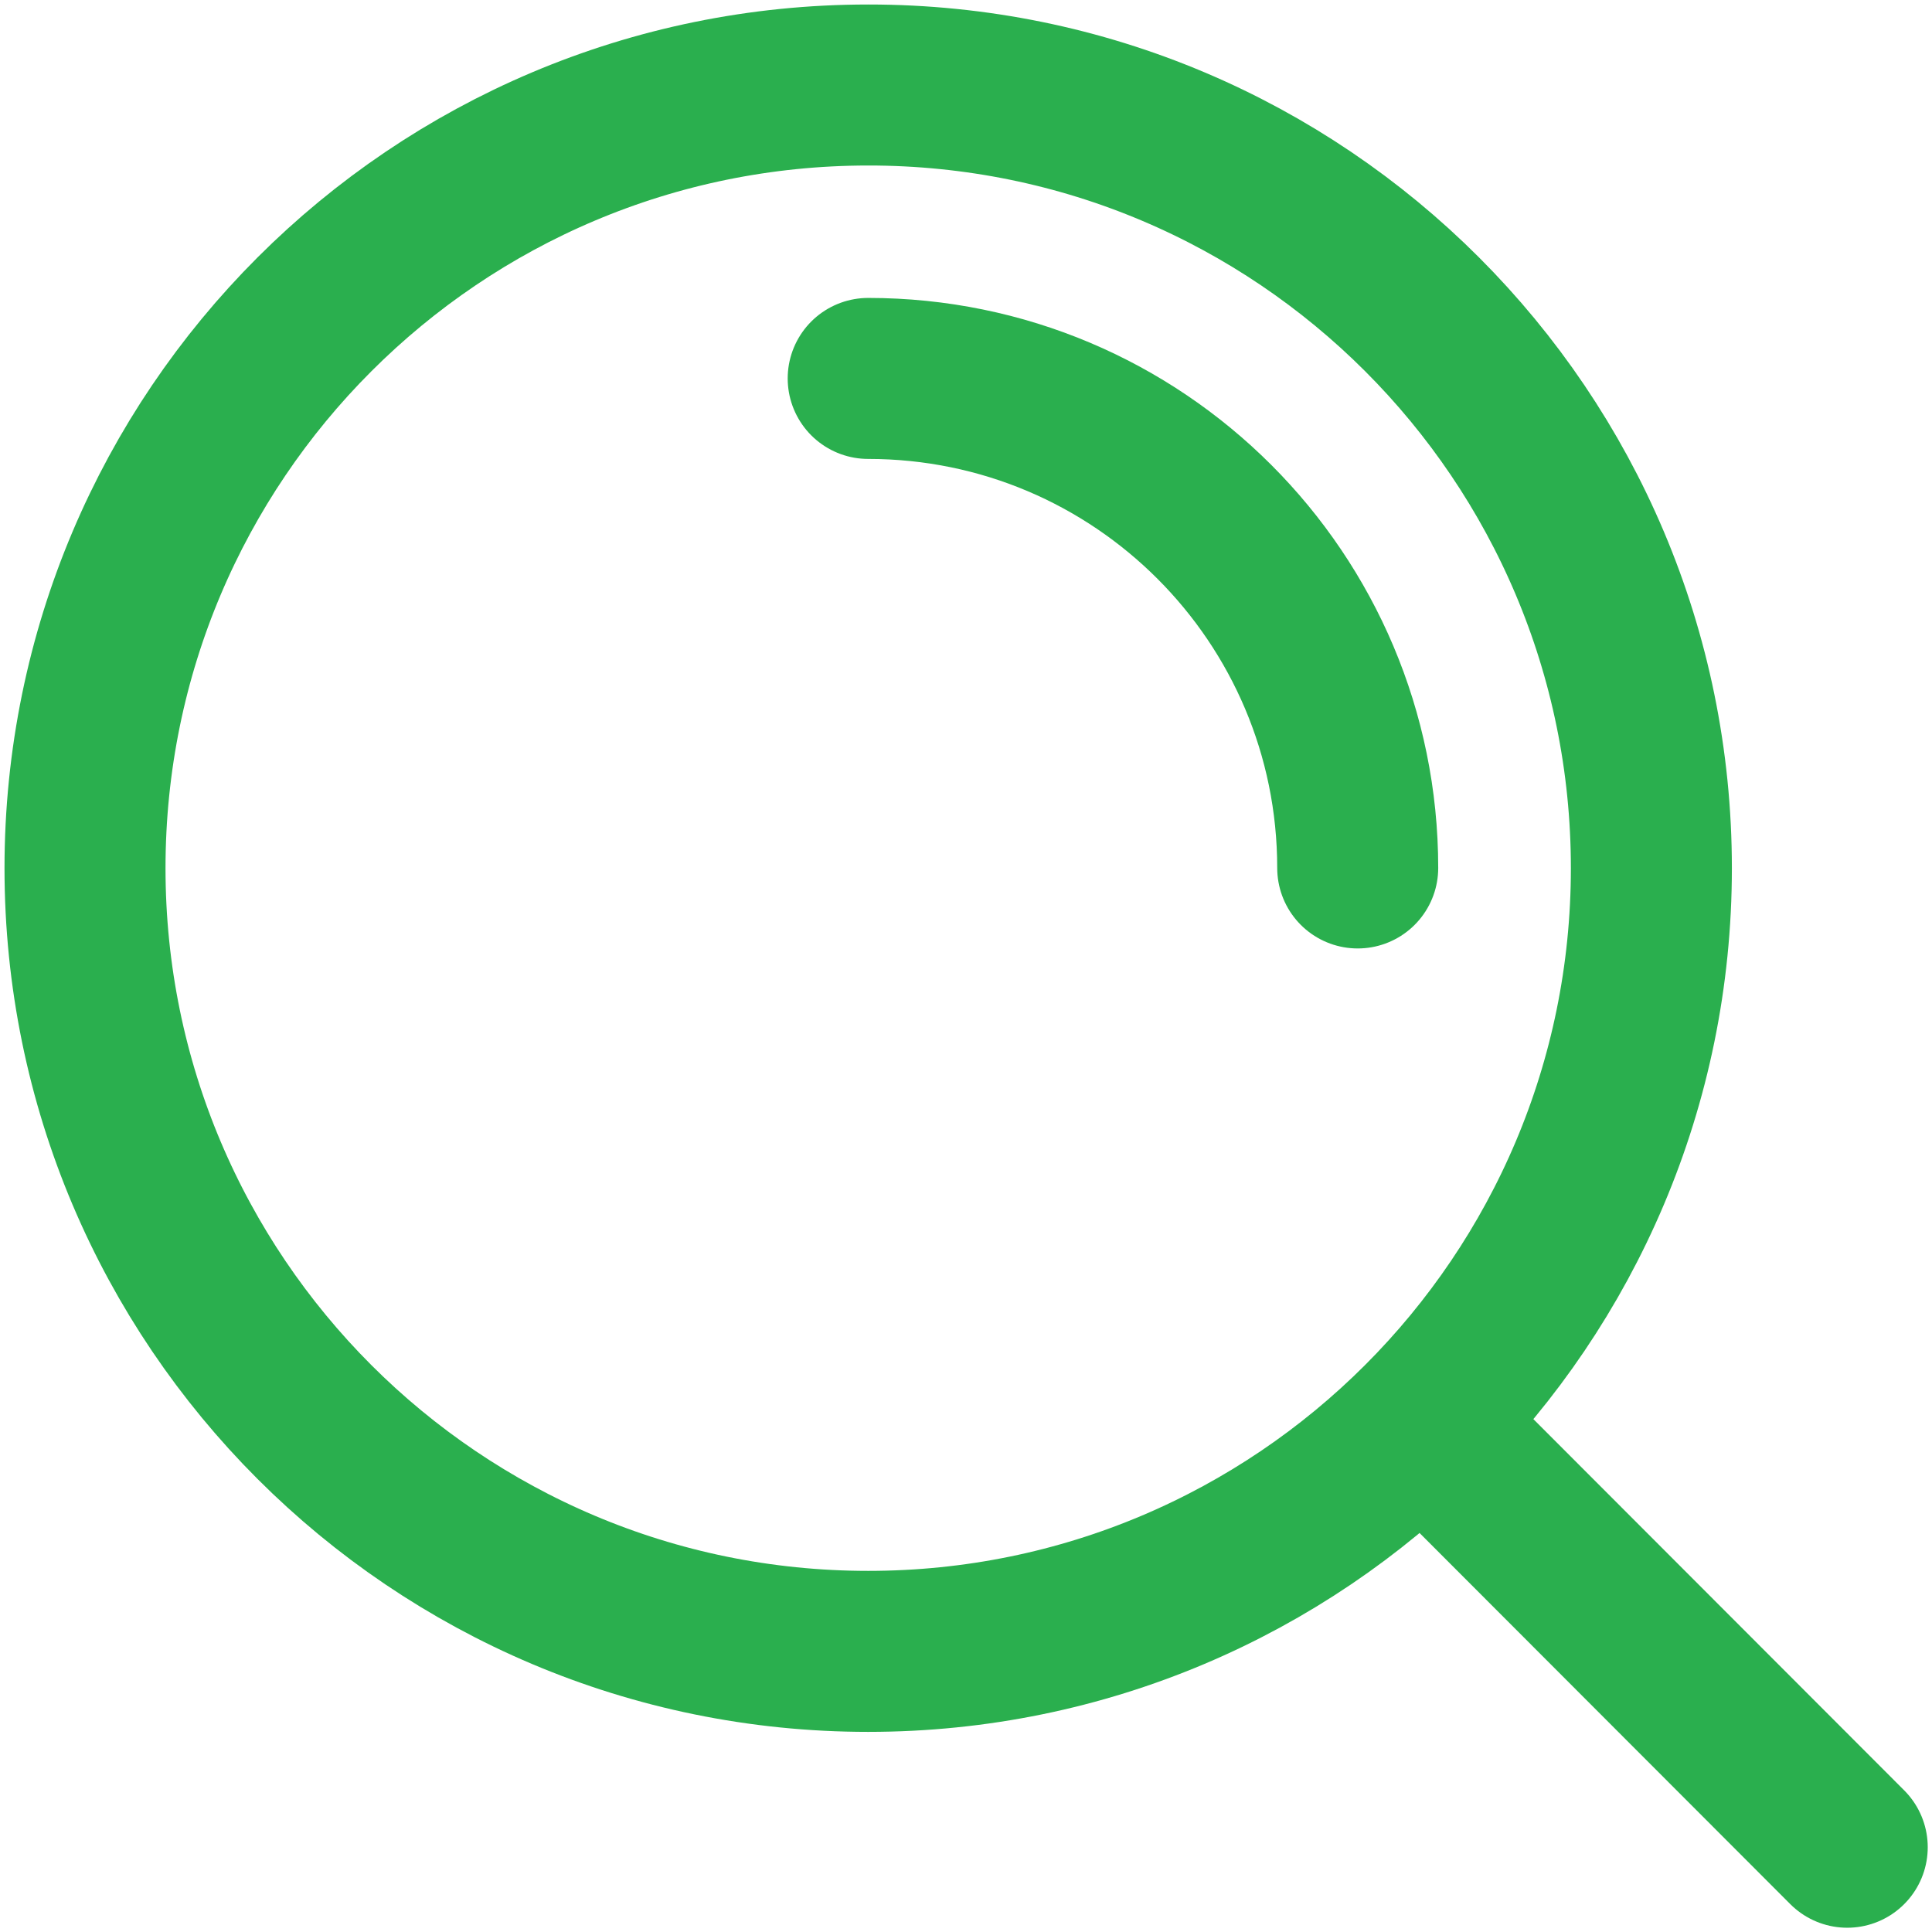 <svg xmlns="http://www.w3.org/2000/svg" xmlns:xlink="http://www.w3.org/1999/xlink" id="Vrstva_1" x="0px" y="0px" viewBox="0 0 800 800" style="enable-background:new 0 0 800 800;" xml:space="preserve"><style type="text/css">	.st0{fill:none;stroke:#2AAF4E;stroke-width:66.667;stroke-linecap:round;stroke-linejoin:round;stroke-miterlimit:133.333;}</style><g id="SVGRepo_bgCarrier"></g><g id="SVGRepo_tracerCarrier"></g><g id="SVGRepo_iconCarrier">	<path class="st0" d="M359.5,156.7c112,0,202.7,90.8,202.7,202.7 M588.9,588.7l176,176.2 M683.8,359.5  c0,179.1-145.2,324.3-324.3,324.3c-179.1,0-324.3-145.2-324.3-324.3c0-179.1,145.2-324.3,324.3-324.3  C538.6,35.1,683.8,180.3,683.8,359.5z"></path></g></svg>
